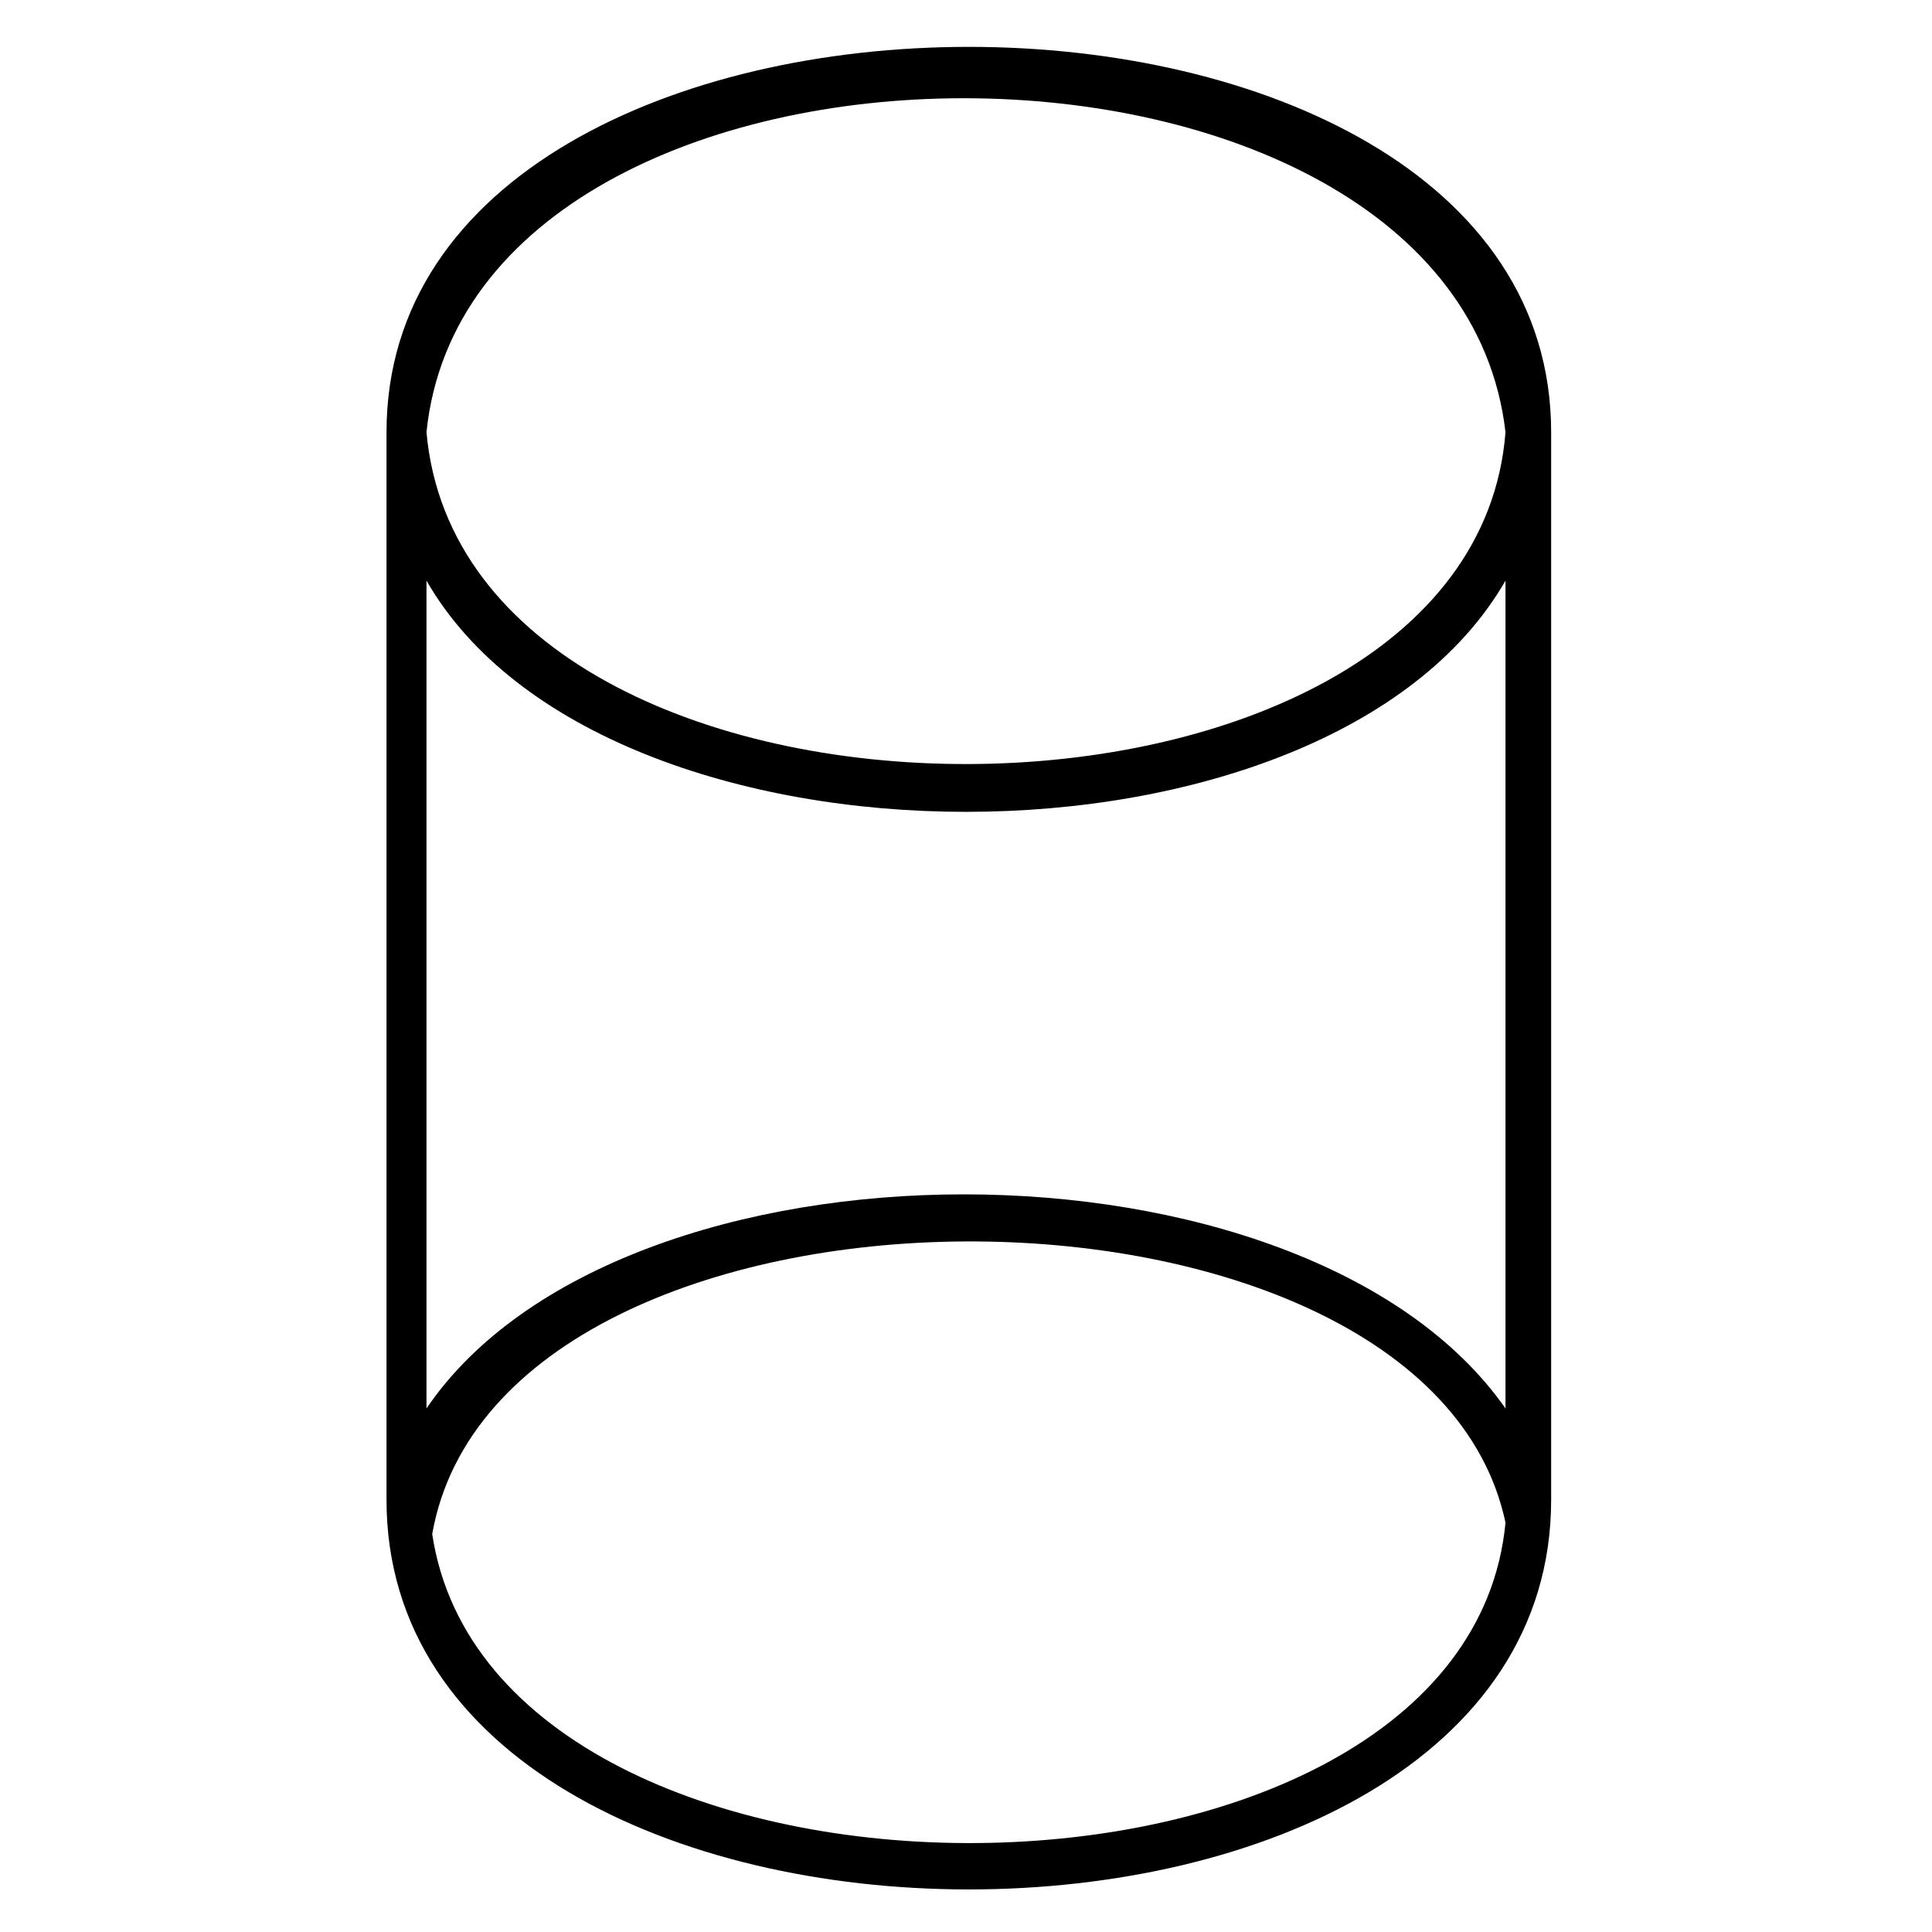 <?xml version="1.0" encoding="UTF-8"?>
<!-- Uploaded to: SVG Repo, www.svgrepo.com, Generator: SVG Repo Mixer Tools -->
<svg fill="#000000" width="800px" height="800px" version="1.1" viewBox="144 144 512 512" xmlns="http://www.w3.org/2000/svg">
 <path d="m246.43 541.46v-282.92c0-136.16 308.64-136.16 308.64 0v282.92c0 137.68-308.64 137.68-308.64 0zm10.59-24.207c51.441-75.648 232.99-75.648 285.95 0v-219.38c-46.902 81.699-239.04 81.699-285.95 0zm285.95 30.258c-21.18-99.855-266.28-99.855-284.43 3.027 16.641 110.45 273.84 108.93 284.43-3.027zm0-288.97c-13.617-118.01-273.84-118.01-285.95 0 10.59 118.01 276.87 116.5 285.95 0z"/>
</svg>